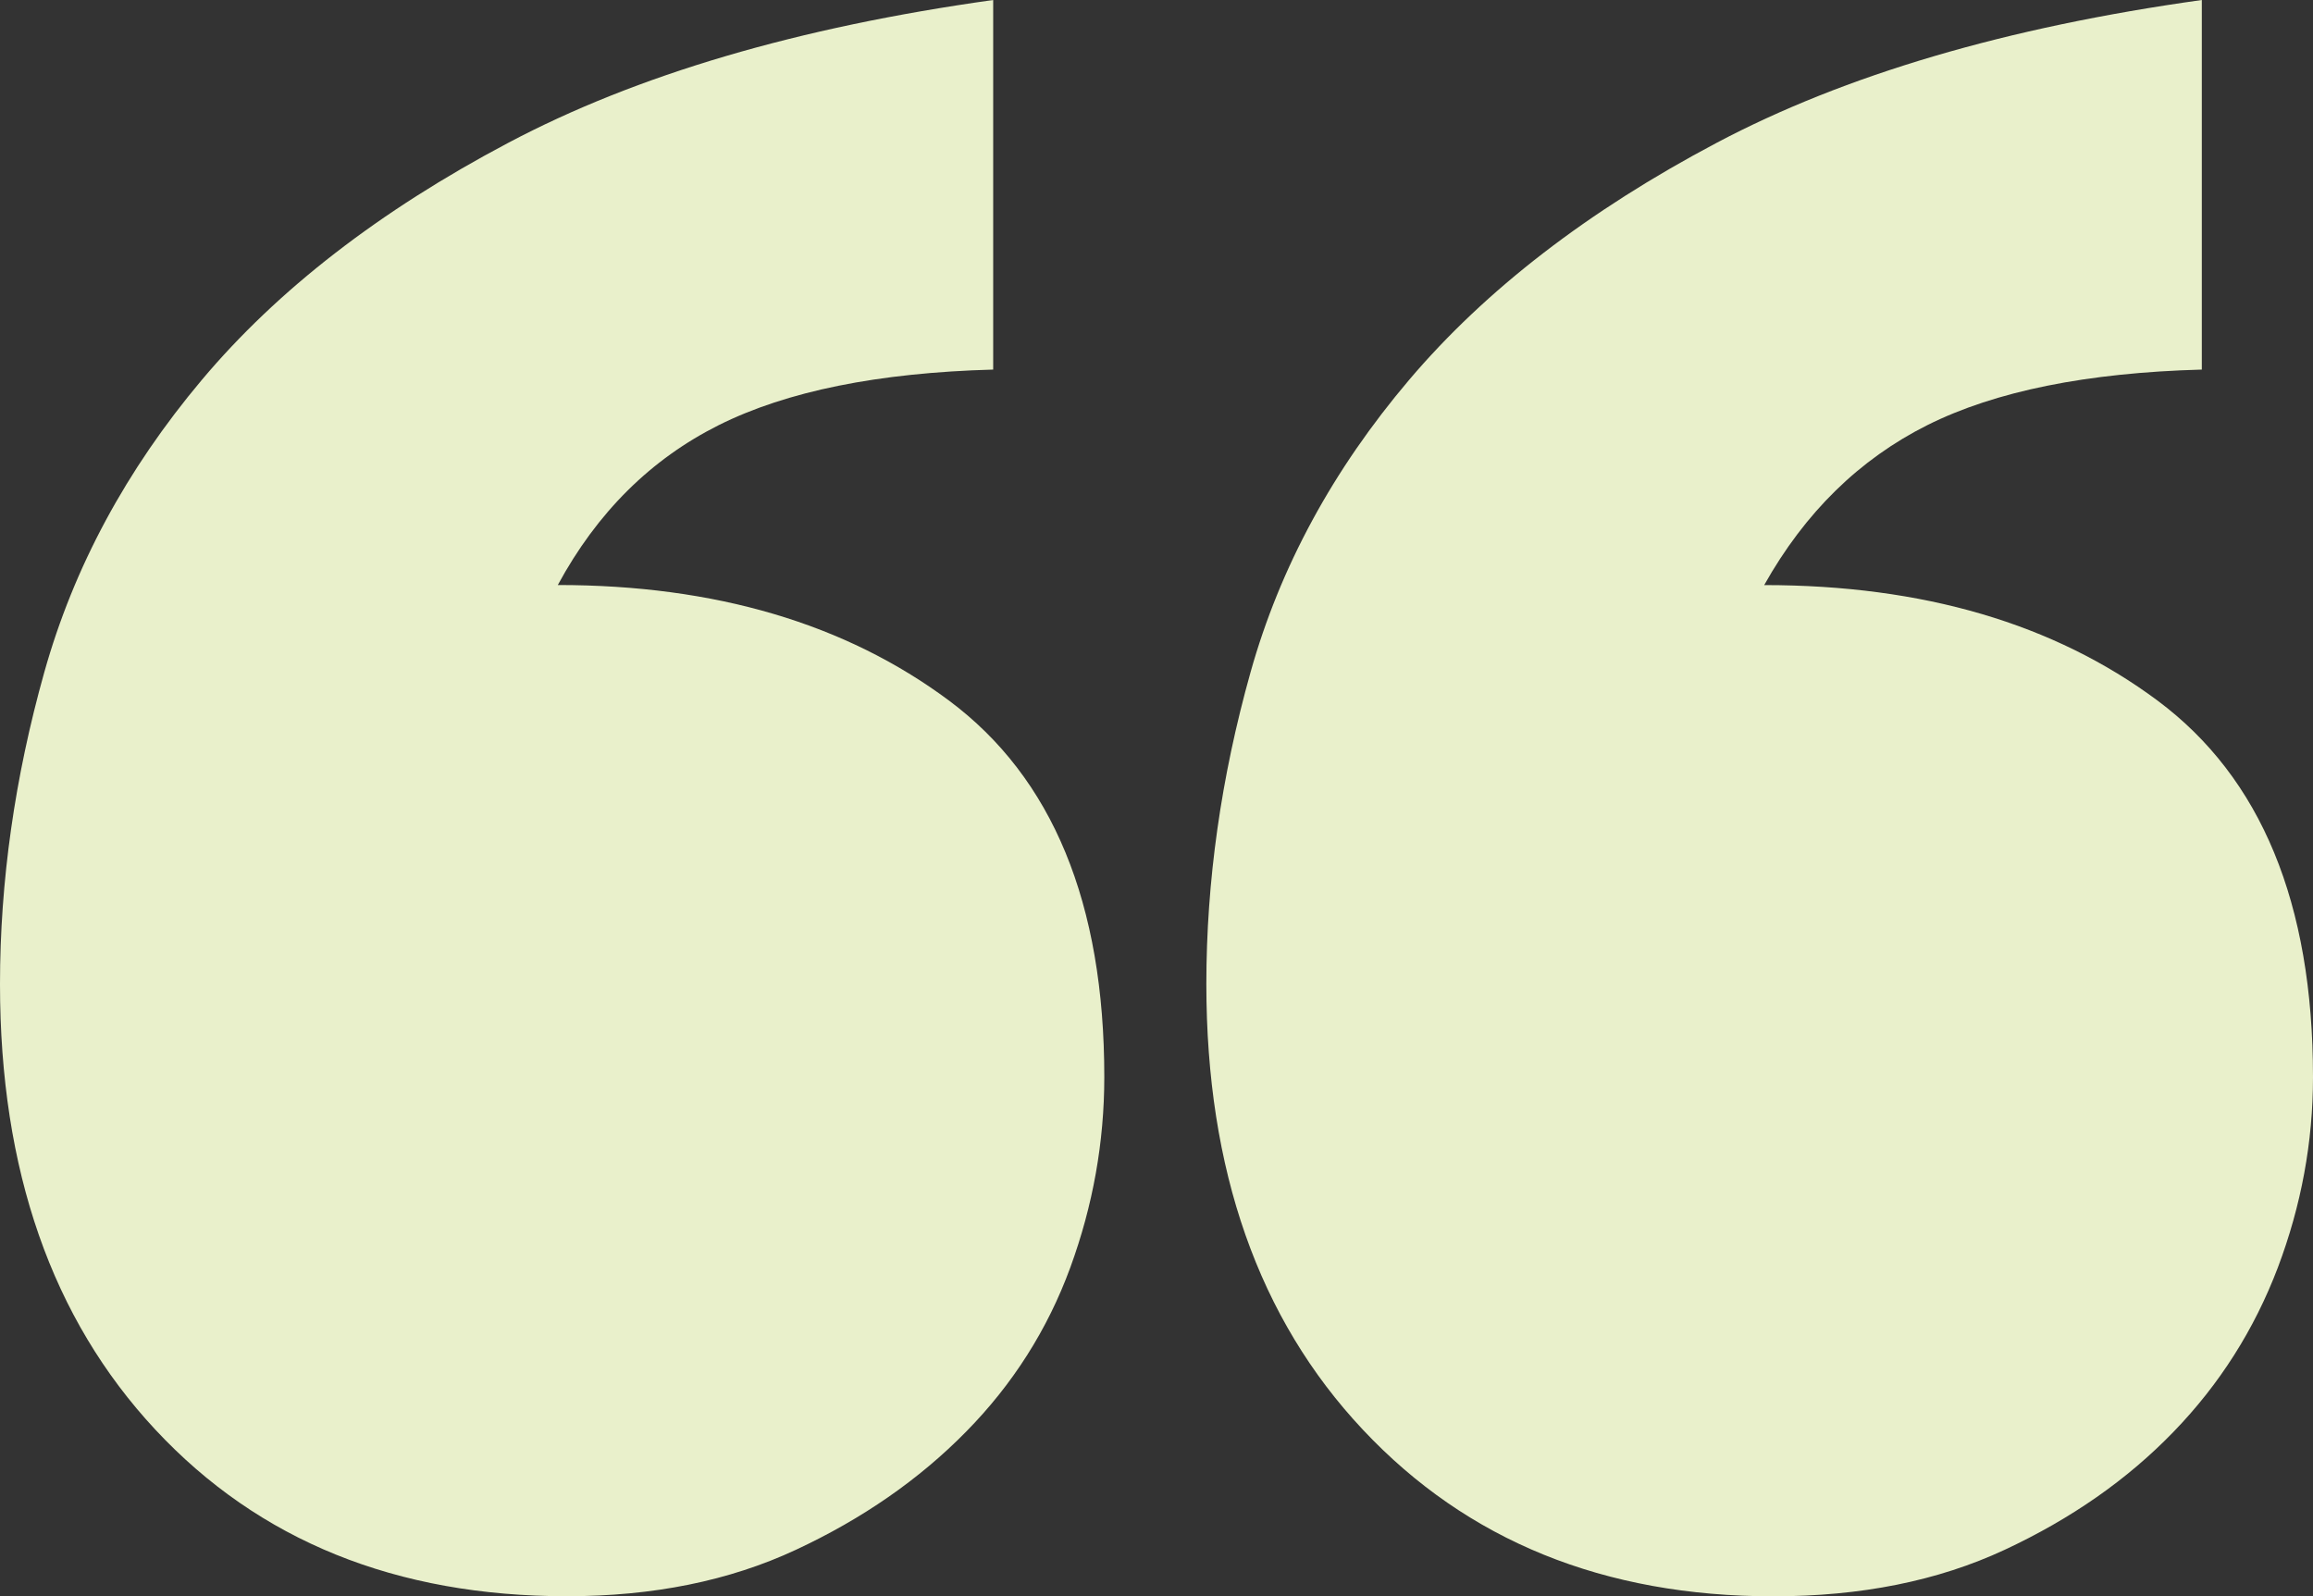 <?xml version="1.0" encoding="UTF-8" standalone="no"?><svg xmlns="http://www.w3.org/2000/svg" xmlns:xlink="http://www.w3.org/1999/xlink" fill="#000000" height="69" preserveAspectRatio="xMidYMid meet" version="1" viewBox="0.0 0.0 100.0 69.0" width="100" zoomAndPan="magnify"><rect x="0.0" y="0.0" width="100.0" height="69.0" fill="#333333" stroke="none"/><g id="change1_1"><path d="M42.939,15.978c-4.968,0.136-8.919,0.932-11.861,2.4c-2.942,1.474-5.262,3.774-6.962,6.914 c6.796,0,12.435,1.664,16.913,4.996c4.476,3.334,6.714,8.76,6.714,16.274c0,2.81-0.489,5.555-1.47,8.237 c-0.981,2.677-2.486,5.048-4.513,7.105c-2.025,2.059-4.476,3.759-7.352,5.099c-2.875,1.342-6.173,2.007-9.898,2.007 c-7.388,0-13.318-2.4-17.794-7.202C2.24,57.007,0,50.585,0,42.55c0-4.444,0.638-8.937,1.913-13.48 c1.273-4.54,3.544-8.758,6.814-12.647c3.268-3.887,7.677-7.303,13.233-10.241C27.513,3.237,34.51,1.177,42.939,0V15.978z M95.193,15.978c-4.971,0.136-8.922,0.932-11.863,2.4c-2.939,1.474-5.293,3.774-7.057,6.917c6.861,0,12.531,1.664,17.008,4.995 c4.476,3.334,6.719,8.76,6.719,16.275c0,2.81-0.507,5.554-1.52,8.236c-1.017,2.677-2.52,5.048-4.515,7.106 c-1.991,2.059-4.425,3.759-7.3,5.098c-2.881,1.343-6.21,2.009-9.999,2.009c-7.321,0-13.235-2.402-17.743-7.203 c-4.514-4.805-6.768-11.227-6.768-19.265c0-4.444,0.635-8.937,1.91-13.48c1.274-4.543,3.562-8.758,6.861-12.647 c3.299-3.887,7.729-7.303,13.285-10.241C79.766,3.237,86.759,1.177,95.193,0V15.978z" fill="#e9f0cb"/></g></svg>